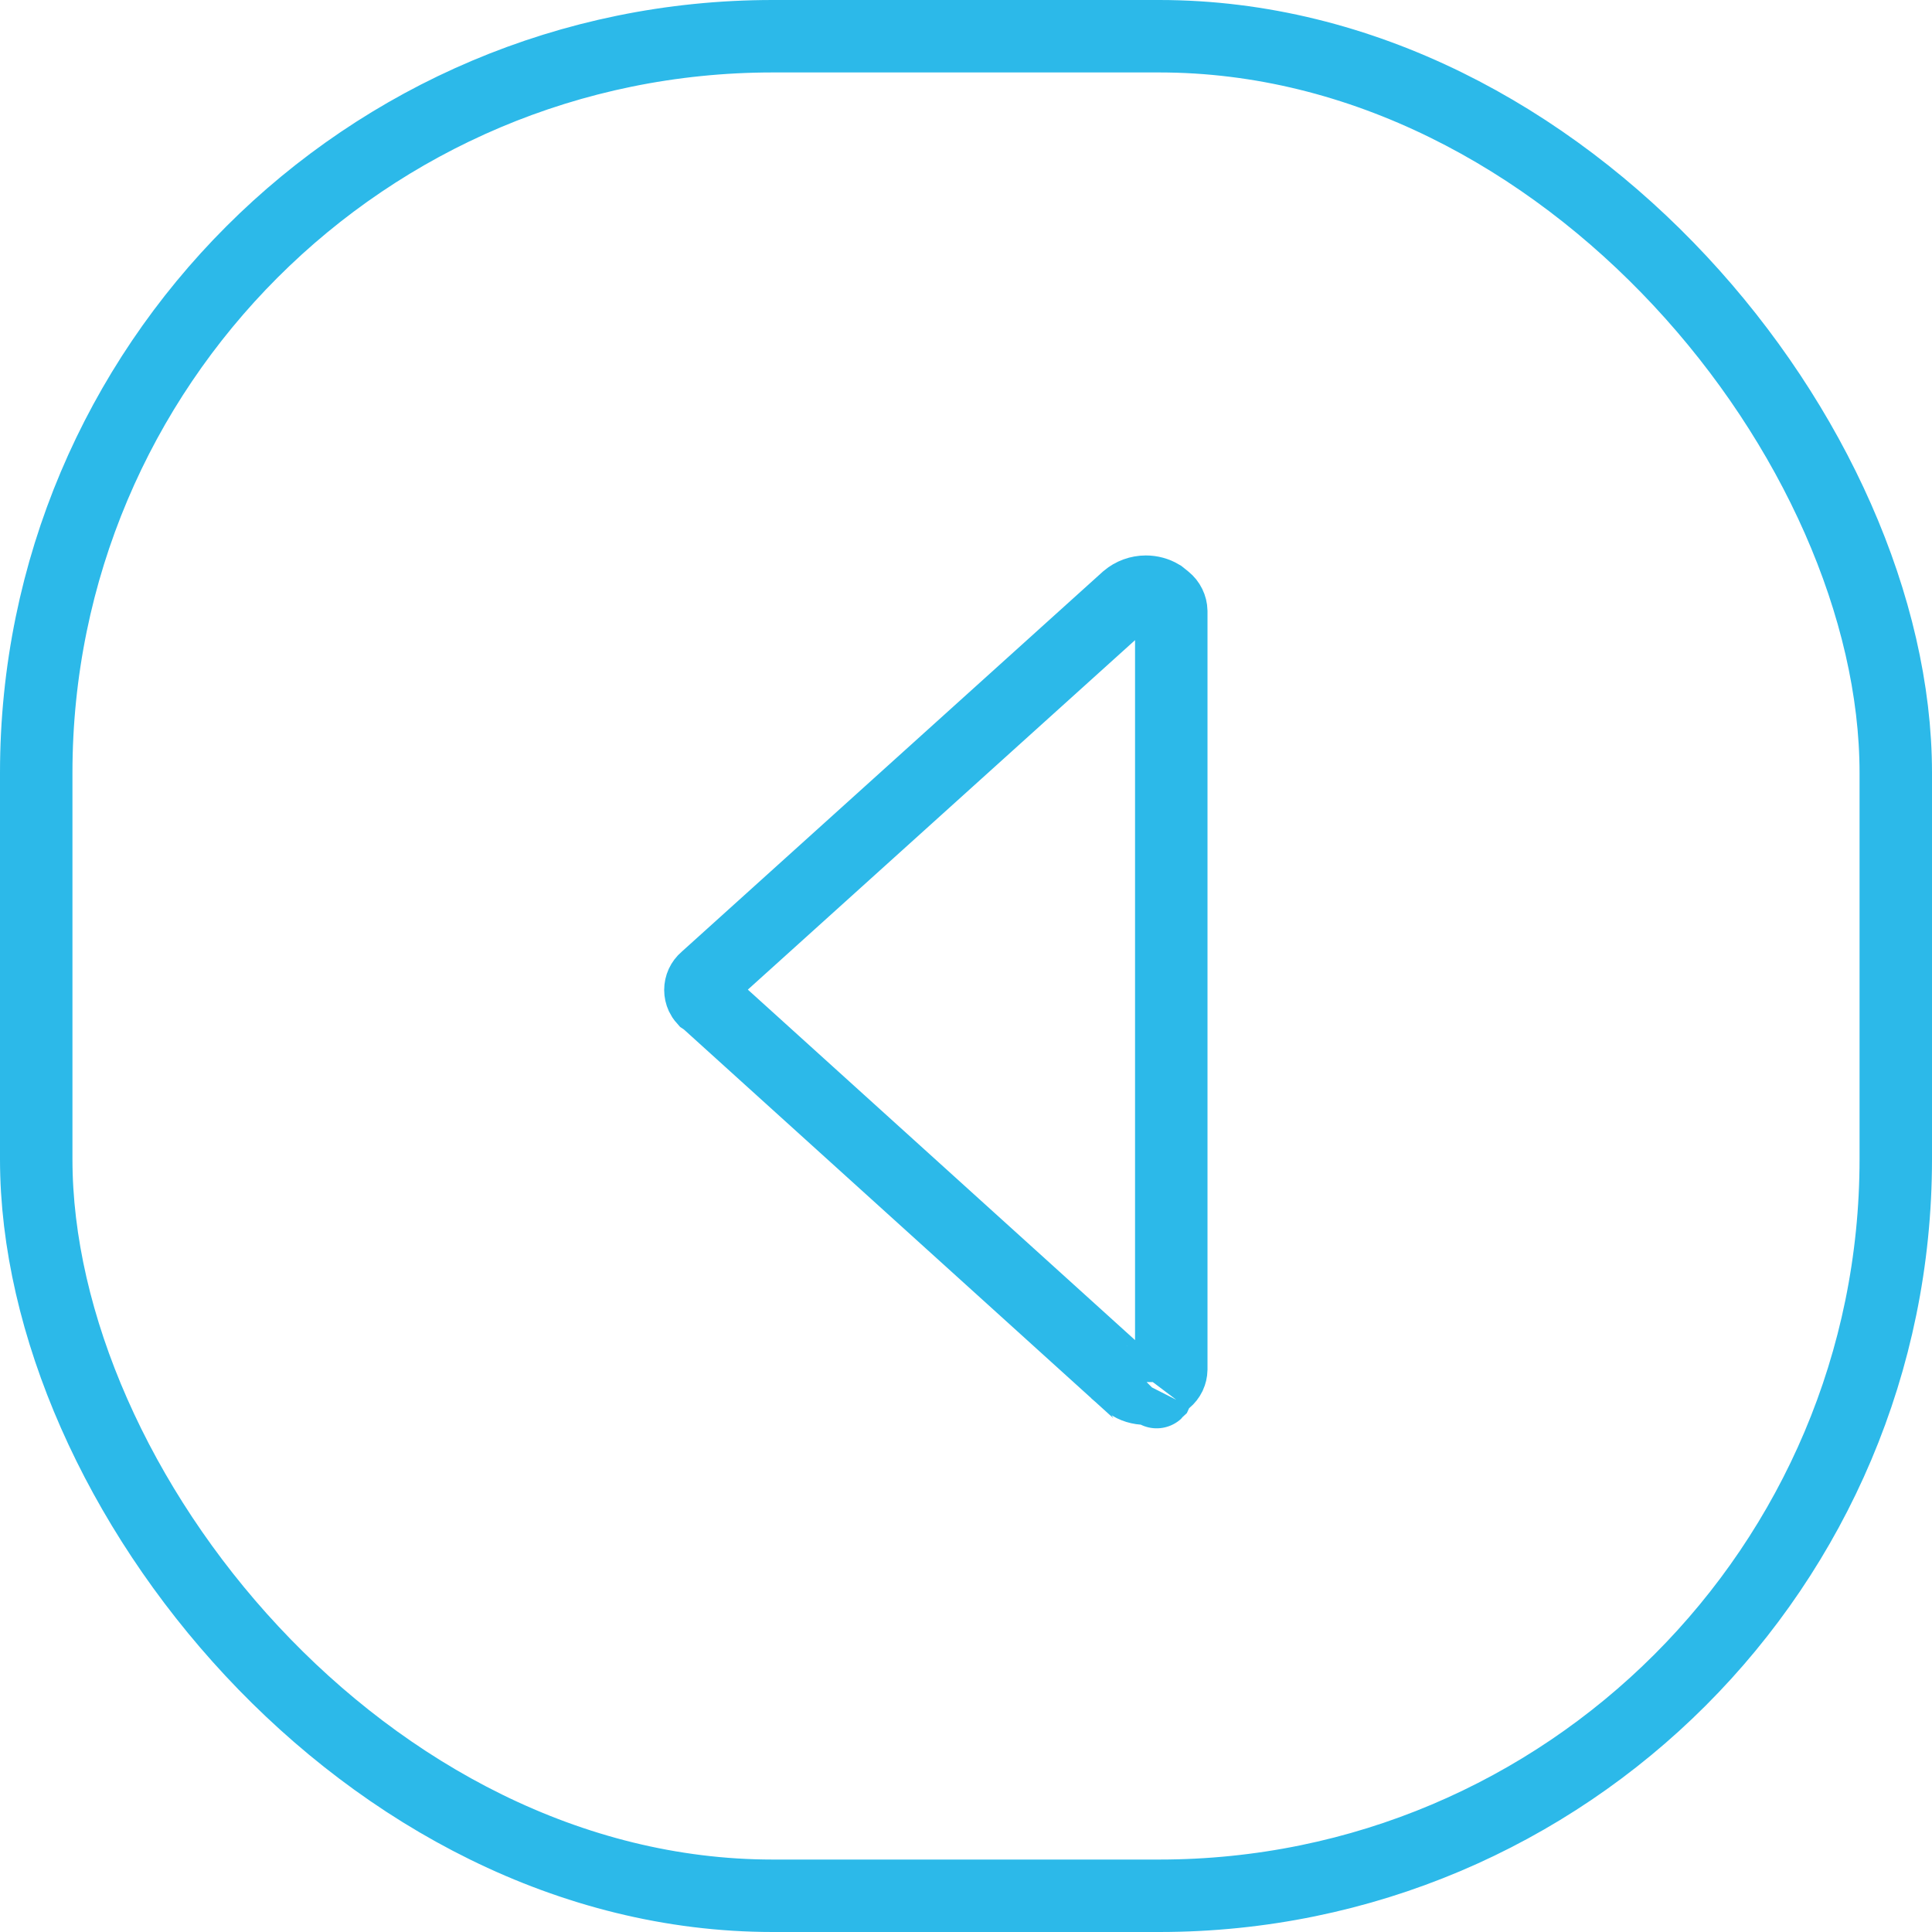 <svg width="40" height="40" viewBox="0 0 40 40" fill="none" xmlns="http://www.w3.org/2000/svg">
<rect x="0.75" y="0.75" width="38.5" height="38.5" rx="15.25" stroke="#2CB9E9" stroke-width="1.5"/>
<path d="M14.666 20.761L14.654 20.75L14.643 20.741C14.618 20.72 14.595 20.703 14.574 20.689C14.555 20.668 14.54 20.644 14.528 20.619C14.51 20.58 14.501 20.538 14.501 20.496C14.501 20.453 14.51 20.411 14.528 20.372C14.546 20.334 14.572 20.299 14.604 20.272L14.612 20.265L14.62 20.258L23.335 12.392C23.444 12.3 23.582 12.25 23.724 12.25C23.831 12.25 23.936 12.278 24.027 12.332L24.133 12.417C24.169 12.446 24.198 12.483 24.218 12.524C24.238 12.565 24.249 12.609 24.25 12.654L24.25 28.351C24.249 28.395 24.239 28.437 24.221 28.476C24.201 28.516 24.174 28.551 24.14 28.579L24.031 28.669C23.824 28.793 23.522 28.775 23.342 28.614C23.342 28.614 23.342 28.613 23.341 28.613L14.666 20.761ZM23.947 28.822C23.946 28.823 23.948 28.818 23.953 28.809L23.947 28.822Z" stroke="#2CB9E9" stroke-width="1.5"/>
</svg>
